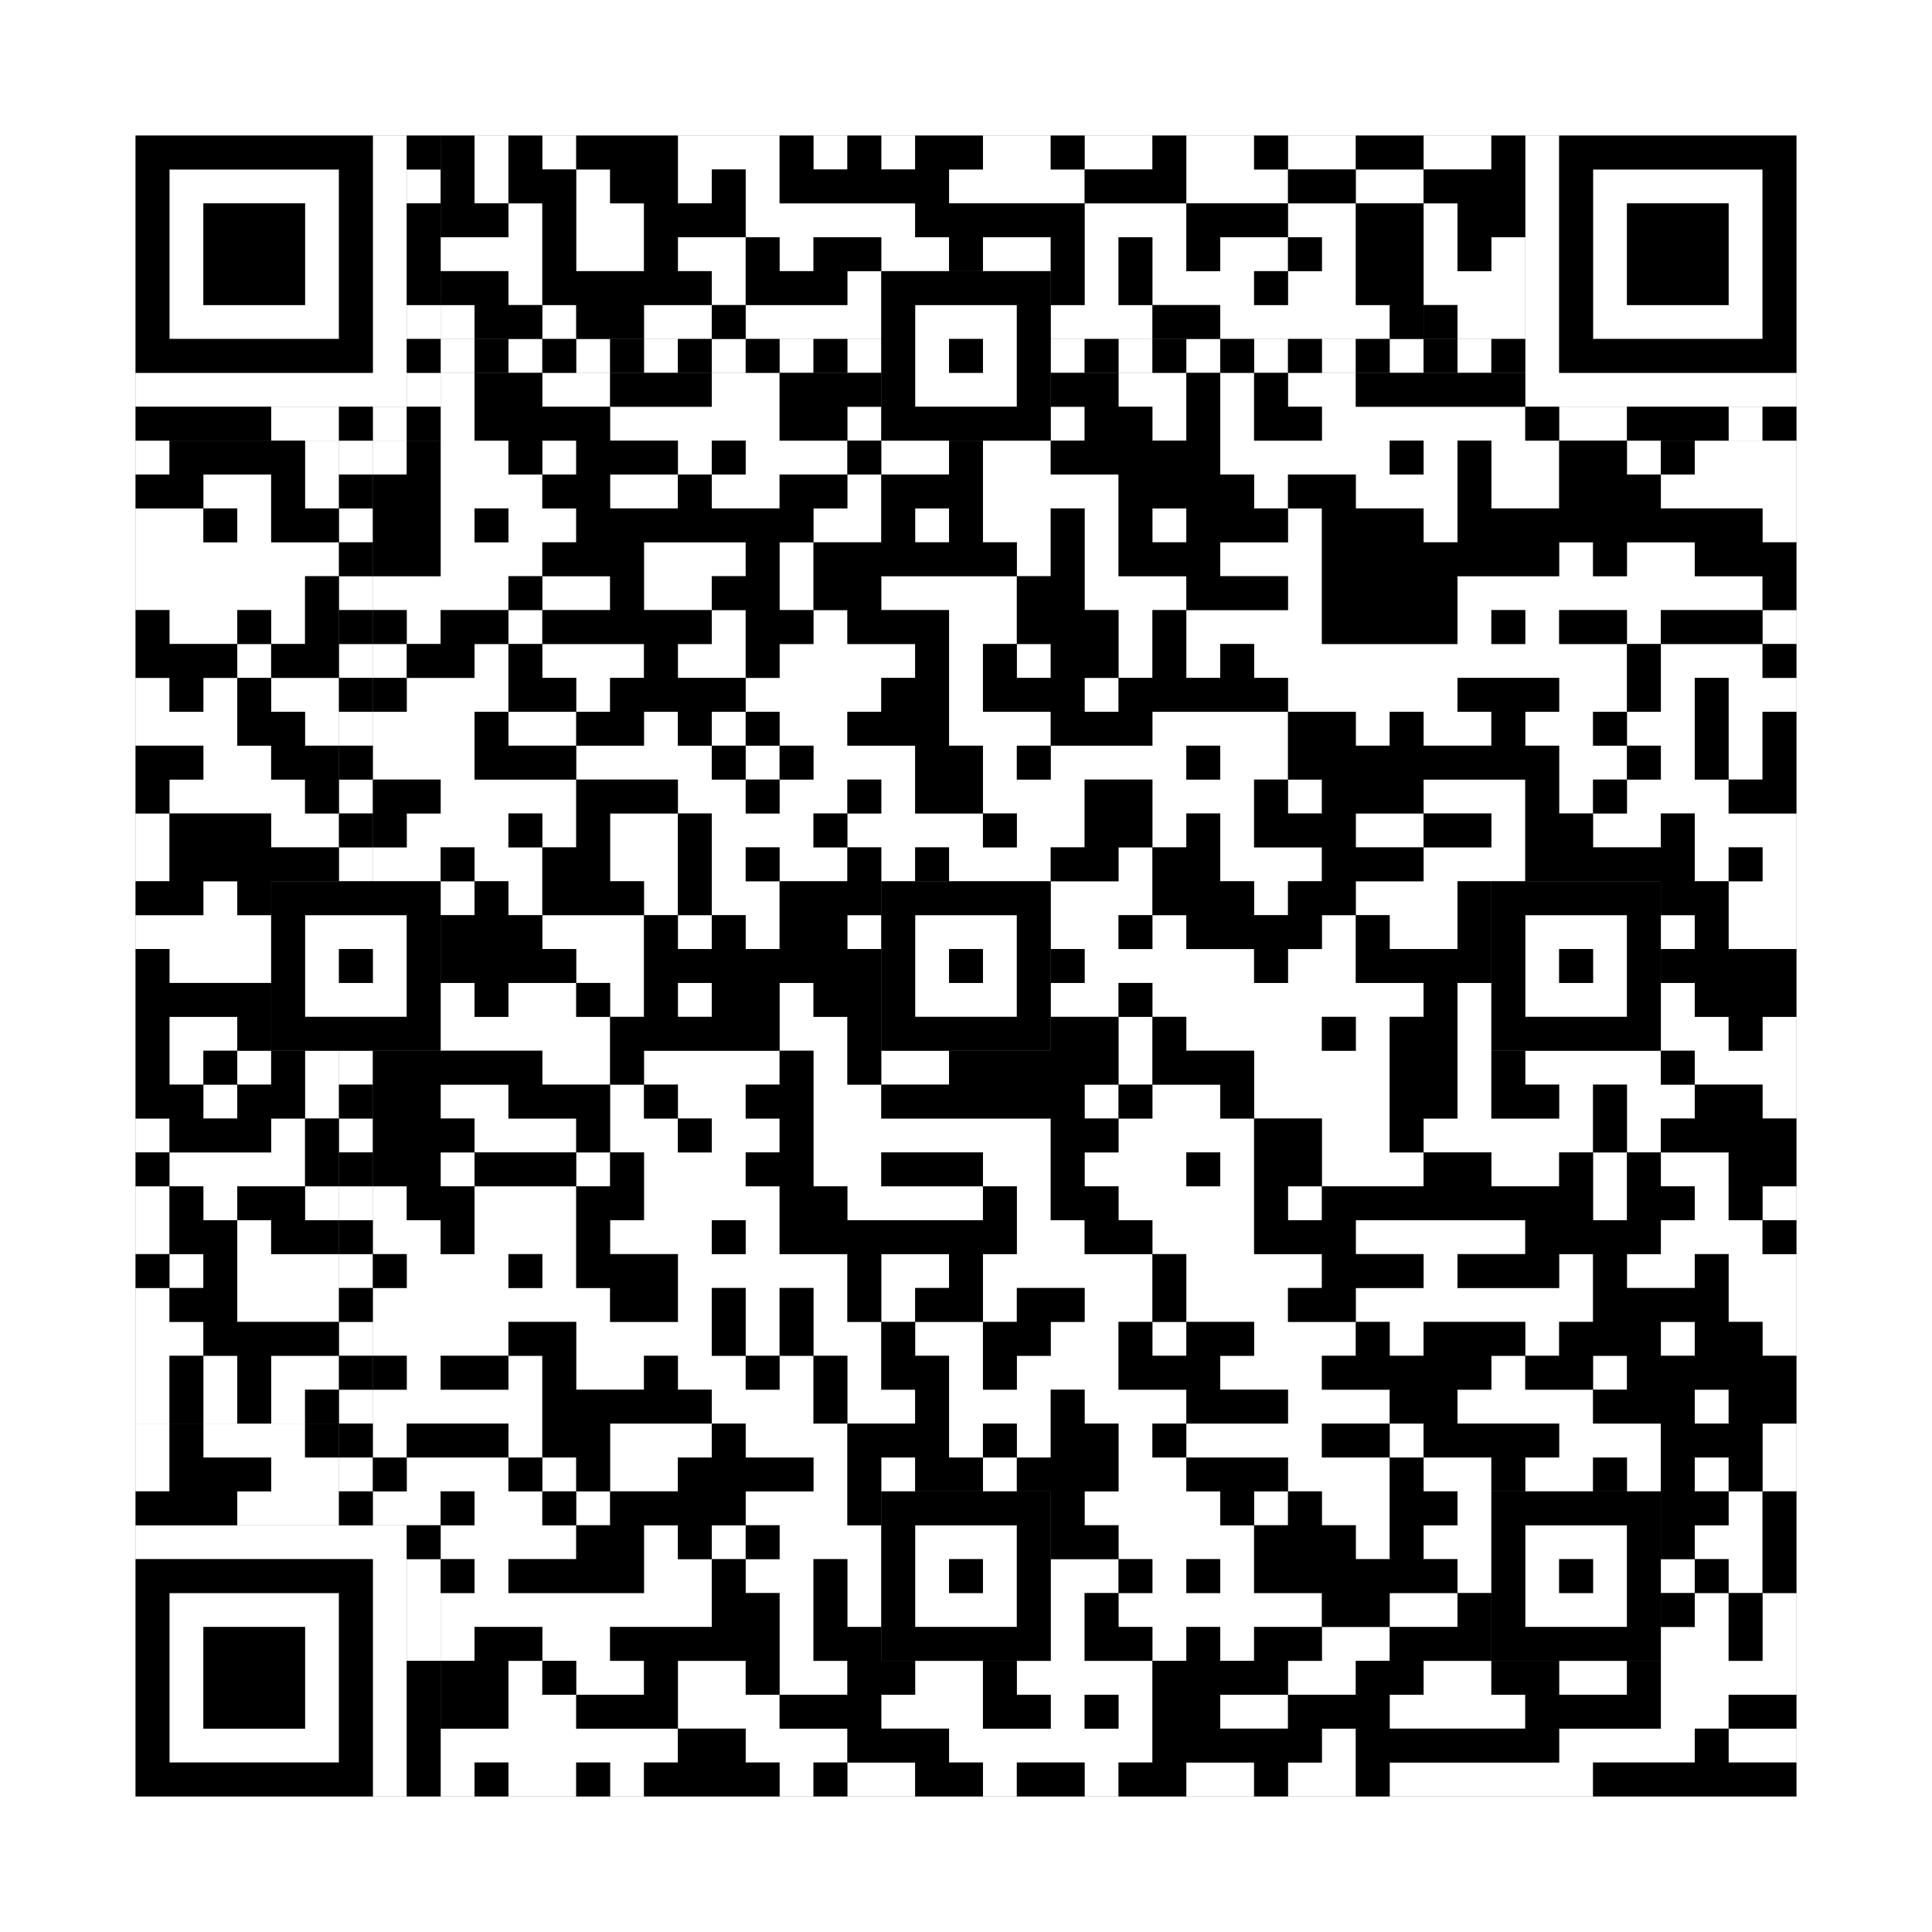 <svg xmlns="http://www.w3.org/2000/svg" version="1.1" width="285px" height="285px">
<rect width="100%" height="100%" fill="#808080" stroke="none"/>
<defs><style>rect{shape-rendering:crispEdges}</style></defs>
<path class="qr-4 " stroke="transparent" fill="#fff" fill-opacity="1" d="M70 20 h5 v5 h-5Z M80 20 h5 v5 h-5Z M100 20 h15 v5 h-15Z M120 20 h5 v5 h-5Z M130 20 h5 v5 h-5Z M145 20 h10 v5 h-10Z M160 20 h10 v5 h-10Z M175 20 h10 v5 h-10Z M190 20 h10 v5 h-10Z M70 25 h5 v5 h-5Z M85 25 h5 v5 h-5Z M100 25 h5 v5 h-5Z M110 25 h5 v5 h-5Z M140 25 h20 v5 h-20Z M175 25 h15 v5 h-15Z M200 25 h10 v5 h-10Z M75 30 h5 v5 h-5Z M85 30 h10 v5 h-10Z M110 30 h25 v5 h-25Z M160 30 h15 v5 h-15Z M190 30 h10 v5 h-10Z M65 35 h15 v5 h-15Z M85 35 h10 v5 h-10Z M100 35 h10 v5 h-10Z M115 35 h5 v5 h-5Z M130 35 h10 v5 h-10Z M145 35 h10 v5 h-10Z M160 35 h5 v5 h-5Z M170 35 h5 v5 h-5Z M180 35 h10 v5 h-10Z M195 35 h5 v5 h-5Z M75 40 h5 v5 h-5Z M105 40 h5 v5 h-5Z M125 40 h5 v5 h-5Z M160 40 h5 v5 h-5Z M170 40 h15 v5 h-15Z M190 40 h10 v5 h-10Z M65 45 h5 v5 h-5Z M80 45 h5 v5 h-5Z M95 45 h10 v5 h-10Z M110 45 h20 v5 h-20Z M155 45 h15 v5 h-15Z M180 45 h25 v5 h-25Z M65 55 h5 v5 h-5Z M80 55 h10 v5 h-10Z M105 55 h10 v5 h-10Z M165 55 h10 v5 h-10Z M180 55 h5 v5 h-5Z M190 55 h10 v5 h-10Z M65 60 h5 v5 h-5Z M90 60 h25 v5 h-25Z M125 60 h5 v5 h-5Z M155 60 h5 v5 h-5Z M170 60 h5 v5 h-5Z M180 60 h5 v5 h-5Z M195 60 h30 v5 h-30Z M20 65 h5 v5 h-5Z M45 65 h5 v5 h-5Z M55 65 h5 v5 h-5Z M65 65 h10 v5 h-10Z M80 65 h5 v5 h-5Z M100 65 h5 v5 h-5Z M110 65 h15 v5 h-15Z M130 65 h10 v5 h-10Z M145 65 h10 v5 h-10Z M180 65 h25 v5 h-25Z M210 65 h5 v5 h-5Z M220 65 h10 v5 h-10Z M240 65 h5 v5 h-5Z M250 65 h15 v5 h-15Z M30 70 h10 v5 h-10Z M45 70 h5 v5 h-5Z M65 70 h15 v5 h-15Z M90 70 h10 v5 h-10Z M105 70 h10 v5 h-10Z M125 70 h5 v5 h-5Z M145 70 h20 v5 h-20Z M185 70 h5 v5 h-5Z M200 70 h15 v5 h-15Z M220 70 h10 v5 h-10Z M245 70 h20 v5 h-20Z M20 75 h10 v5 h-10Z M35 75 h5 v5 h-5Z M65 75 h5 v5 h-5Z M75 75 h10 v5 h-10Z M120 75 h10 v5 h-10Z M135 75 h5 v5 h-5Z M145 75 h10 v5 h-10Z M160 75 h5 v5 h-5Z M170 75 h5 v5 h-5Z M190 75 h5 v5 h-5Z M210 75 h5 v5 h-5Z M260 75 h5 v5 h-5Z M20 80 h30 v5 h-30Z M65 80 h15 v5 h-15Z M95 80 h15 v5 h-15Z M115 80 h5 v5 h-5Z M150 80 h5 v5 h-5Z M160 80 h5 v5 h-5Z M180 80 h15 v5 h-15Z M230 80 h5 v5 h-5Z M240 80 h10 v5 h-10Z M20 85 h25 v5 h-25Z M55 85 h20 v5 h-20Z M80 85 h10 v5 h-10Z M95 85 h10 v5 h-10Z M115 85 h5 v5 h-5Z M130 85 h20 v5 h-20Z M160 85 h15 v5 h-15Z M190 85 h5 v5 h-5Z M215 85 h45 v5 h-45Z M25 90 h10 v5 h-10Z M40 90 h5 v5 h-5Z M60 90 h5 v5 h-5Z M75 90 h5 v5 h-5Z M105 90 h5 v5 h-5Z M120 90 h5 v5 h-5Z M140 90 h10 v5 h-10Z M165 90 h5 v5 h-5Z M175 90 h20 v5 h-20Z M215 90 h5 v5 h-5Z M225 90 h5 v5 h-5Z M240 90 h5 v5 h-5Z M260 90 h5 v5 h-5Z M35 95 h5 v5 h-5Z M55 95 h5 v5 h-5Z M70 95 h5 v5 h-5Z M80 95 h15 v5 h-15Z M100 95 h10 v5 h-10Z M115 95 h20 v5 h-20Z M140 95 h5 v5 h-5Z M150 95 h5 v5 h-5Z M165 95 h5 v5 h-5Z M175 95 h5 v5 h-5Z M185 95 h55 v5 h-55Z M245 95 h15 v5 h-15Z M20 100 h5 v5 h-5Z M30 100 h5 v5 h-5Z M40 100 h10 v5 h-10Z M60 100 h15 v5 h-15Z M85 100 h5 v5 h-5Z M110 100 h20 v5 h-20Z M140 100 h5 v5 h-5Z M160 100 h5 v5 h-5Z M190 100 h25 v5 h-25Z M230 100 h10 v5 h-10Z M245 100 h5 v5 h-5Z M255 100 h10 v5 h-10Z M20 105 h15 v5 h-15Z M45 105 h5 v5 h-5Z M55 105 h15 v5 h-15Z M75 105 h10 v5 h-10Z M95 105 h5 v5 h-5Z M105 105 h5 v5 h-5Z M115 105 h10 v5 h-10Z M140 105 h15 v5 h-15Z M170 105 h20 v5 h-20Z M200 105 h5 v5 h-5Z M210 105 h10 v5 h-10Z M225 105 h10 v5 h-10Z M240 105 h10 v5 h-10Z M255 105 h5 v5 h-5Z M30 110 h10 v5 h-10Z M55 110 h15 v5 h-15Z M85 110 h20 v5 h-20Z M110 110 h5 v5 h-5Z M120 110 h15 v5 h-15Z M145 110 h5 v5 h-5Z M155 110 h20 v5 h-20Z M180 110 h10 v5 h-10Z M230 110 h10 v5 h-10Z M245 110 h5 v5 h-5Z M255 110 h5 v5 h-5Z M25 115 h20 v5 h-20Z M65 115 h20 v5 h-20Z M100 115 h10 v5 h-10Z M115 115 h10 v5 h-10Z M130 115 h5 v5 h-5Z M145 115 h15 v5 h-15Z M170 115 h15 v5 h-15Z M190 115 h5 v5 h-5Z M210 115 h15 v5 h-15Z M230 115 h5 v5 h-5Z M240 115 h15 v5 h-15Z M20 120 h5 v5 h-5Z M40 120 h10 v5 h-10Z M60 120 h15 v5 h-15Z M80 120 h5 v5 h-5Z M90 120 h10 v5 h-10Z M105 120 h15 v5 h-15Z M125 120 h20 v5 h-20Z M150 120 h10 v5 h-10Z M170 120 h5 v5 h-5Z M180 120 h5 v5 h-5Z M200 120 h10 v5 h-10Z M220 120 h5 v5 h-5Z M235 120 h10 v5 h-10Z M250 120 h15 v5 h-15Z M20 125 h5 v5 h-5Z M55 125 h10 v5 h-10Z M70 125 h10 v5 h-10Z M90 125 h10 v5 h-10Z M105 125 h5 v5 h-5Z M115 125 h10 v5 h-10Z M130 125 h5 v5 h-5Z M140 125 h15 v5 h-15Z M165 125 h5 v5 h-5Z M180 125 h15 v5 h-15Z M210 125 h15 v5 h-15Z M250 125 h5 v5 h-5Z M260 125 h5 v5 h-5Z M30 130 h5 v5 h-5Z M65 130 h5 v5 h-5Z M75 130 h5 v5 h-5Z M95 130 h5 v5 h-5Z M105 130 h10 v5 h-10Z M155 130 h15 v5 h-15Z M185 130 h5 v5 h-5Z M200 130 h15 v5 h-15Z M255 130 h10 v5 h-10Z M20 135 h20 v5 h-20Z M80 135 h15 v5 h-15Z M100 135 h5 v5 h-5Z M110 135 h5 v5 h-5Z M125 135 h5 v5 h-5Z M155 135 h10 v5 h-10Z M170 135 h5 v5 h-5Z M195 135 h5 v5 h-5Z M205 135 h10 v5 h-10Z M245 135 h5 v5 h-5Z M255 135 h10 v5 h-10Z M25 140 h15 v5 h-15Z M85 140 h10 v5 h-10Z M160 140 h25 v5 h-25Z M190 140 h10 v5 h-10Z M65 145 h5 v5 h-5Z M75 145 h10 v5 h-10Z M90 145 h5 v5 h-5Z M100 145 h5 v5 h-5Z M115 145 h5 v5 h-5Z M155 145 h10 v5 h-10Z M170 145 h40 v5 h-40Z M215 145 h5 v5 h-5Z M245 145 h5 v5 h-5Z M25 150 h10 v5 h-10Z M65 150 h25 v5 h-25Z M115 150 h10 v5 h-10Z M165 150 h5 v5 h-5Z M175 150 h20 v5 h-20Z M200 150 h5 v5 h-5Z M215 150 h5 v5 h-5Z M245 150 h10 v5 h-10Z M260 150 h5 v5 h-5Z M25 155 h5 v5 h-5Z M35 155 h5 v5 h-5Z M45 155 h5 v5 h-5Z M80 155 h10 v5 h-10Z M95 155 h20 v5 h-20Z M120 155 h5 v5 h-5Z M130 155 h10 v5 h-10Z M165 155 h5 v5 h-5Z M185 155 h20 v5 h-20Z M215 155 h5 v5 h-5Z M225 155 h20 v5 h-20Z M250 155 h15 v5 h-15Z M30 160 h5 v5 h-5Z M45 160 h5 v5 h-5Z M65 160 h10 v5 h-10Z M90 160 h5 v5 h-5Z M100 160 h10 v5 h-10Z M120 160 h10 v5 h-10Z M160 160 h5 v5 h-5Z M170 160 h10 v5 h-10Z M185 160 h20 v5 h-20Z M215 160 h5 v5 h-5Z M230 160 h5 v5 h-5Z M240 160 h10 v5 h-10Z M260 160 h5 v5 h-5Z M20 165 h5 v5 h-5Z M40 165 h5 v5 h-5Z M70 165 h15 v5 h-15Z M90 165 h10 v5 h-10Z M105 165 h10 v5 h-10Z M120 165 h35 v5 h-35Z M165 165 h20 v5 h-20Z M195 165 h10 v5 h-10Z M210 165 h25 v5 h-25Z M240 165 h5 v5 h-5Z M25 170 h20 v5 h-20Z M65 170 h5 v5 h-5Z M85 170 h5 v5 h-5Z M95 170 h15 v5 h-15Z M120 170 h10 v5 h-10Z M145 170 h10 v5 h-10Z M160 170 h15 v5 h-15Z M180 170 h5 v5 h-5Z M195 170 h15 v5 h-15Z M220 170 h10 v5 h-10Z M235 170 h5 v5 h-5Z M245 170 h10 v5 h-10Z M20 175 h5 v5 h-5Z M30 175 h5 v5 h-5Z M45 175 h5 v5 h-5Z M55 175 h5 v5 h-5Z M70 175 h15 v5 h-15Z M95 175 h20 v5 h-20Z M125 175 h20 v5 h-20Z M150 175 h5 v5 h-5Z M165 175 h20 v5 h-20Z M190 175 h5 v5 h-5Z M235 175 h5 v5 h-5Z M250 175 h5 v5 h-5Z M260 175 h5 v5 h-5Z M20 180 h5 v5 h-5Z M35 180 h5 v5 h-5Z M55 180 h10 v5 h-10Z M70 180 h15 v5 h-15Z M90 180 h15 v5 h-15Z M110 180 h5 v5 h-5Z M150 180 h10 v5 h-10Z M170 180 h15 v5 h-15Z M200 180 h25 v5 h-25Z M245 180 h15 v5 h-15Z M25 185 h5 v5 h-5Z M35 185 h15 v5 h-15Z M60 185 h15 v5 h-15Z M80 185 h5 v5 h-5Z M100 185 h25 v5 h-25Z M130 185 h10 v5 h-10Z M145 185 h25 v5 h-25Z M175 185 h20 v5 h-20Z M210 185 h5 v5 h-5Z M230 185 h5 v5 h-5Z M240 185 h10 v5 h-10Z M255 185 h10 v5 h-10Z M20 190 h5 v5 h-5Z M35 190 h15 v5 h-15Z M55 190 h35 v5 h-35Z M100 190 h5 v5 h-5Z M110 190 h5 v5 h-5Z M120 190 h5 v5 h-5Z M130 190 h5 v5 h-5Z M145 190 h5 v5 h-5Z M160 190 h10 v5 h-10Z M175 190 h15 v5 h-15Z M200 190 h35 v5 h-35Z M255 190 h10 v5 h-10Z M20 195 h10 v5 h-10Z M55 195 h20 v5 h-20Z M85 195 h20 v5 h-20Z M110 195 h5 v5 h-5Z M120 195 h10 v5 h-10Z M135 195 h10 v5 h-10Z M155 195 h10 v5 h-10Z M170 195 h5 v5 h-5Z M185 195 h15 v5 h-15Z M205 195 h5 v5 h-5Z M225 195 h5 v5 h-5Z M245 195 h5 v5 h-5Z M260 195 h5 v5 h-5Z M20 200 h5 v5 h-5Z M30 200 h5 v5 h-5Z M40 200 h10 v5 h-10Z M60 200 h5 v5 h-5Z M75 200 h5 v5 h-5Z M85 200 h10 v5 h-10Z M100 200 h10 v5 h-10Z M115 200 h5 v5 h-5Z M125 200 h5 v5 h-5Z M140 200 h5 v5 h-5Z M150 200 h15 v5 h-15Z M180 200 h15 v5 h-15Z M220 200 h5 v5 h-5Z M235 200 h5 v5 h-5Z M20 205 h5 v5 h-5Z M30 205 h5 v5 h-5Z M40 205 h5 v5 h-5Z M55 205 h25 v5 h-25Z M105 205 h15 v5 h-15Z M125 205 h10 v5 h-10Z M140 205 h15 v5 h-15Z M160 205 h15 v5 h-15Z M190 205 h15 v5 h-15Z M215 205 h20 v5 h-20Z M250 205 h5 v5 h-5Z M55 210 h5 v5 h-5Z M75 210 h5 v5 h-5Z M90 210 h15 v5 h-15Z M110 210 h15 v5 h-15Z M140 210 h5 v5 h-5Z M150 210 h5 v5 h-5Z M165 210 h5 v5 h-5Z M175 210 h20 v5 h-20Z M205 210 h5 v5 h-5Z M230 210 h15 v5 h-15Z M260 210 h5 v5 h-5Z M60 215 h15 v5 h-15Z M80 215 h5 v5 h-5Z M90 215 h10 v5 h-10Z M120 215 h5 v5 h-5Z M130 215 h5 v5 h-5Z M145 215 h5 v5 h-5Z M165 215 h10 v5 h-10Z M190 215 h15 v5 h-15Z M210 215 h10 v5 h-10Z M225 215 h10 v5 h-10Z M240 215 h5 v5 h-5Z M250 215 h5 v5 h-5Z M260 215 h5 v5 h-5Z M55 220 h10 v5 h-10Z M70 220 h10 v5 h-10Z M85 220 h5 v5 h-5Z M110 220 h15 v5 h-15Z M160 220 h20 v5 h-20Z M185 220 h5 v5 h-5Z M195 220 h10 v5 h-10Z M215 220 h5 v5 h-5Z M255 220 h5 v5 h-5Z M65 225 h20 v5 h-20Z M95 225 h5 v5 h-5Z M105 225 h5 v5 h-5Z M115 225 h15 v5 h-15Z M165 225 h20 v5 h-20Z M200 225 h5 v5 h-5Z M210 225 h10 v5 h-10Z M250 225 h10 v5 h-10Z M70 230 h5 v5 h-5Z M95 230 h10 v5 h-10Z M110 230 h10 v5 h-10Z M125 230 h5 v5 h-5Z M155 230 h10 v5 h-10Z M170 230 h5 v5 h-5Z M180 230 h5 v5 h-5Z M215 230 h5 v5 h-5Z M245 230 h5 v5 h-5Z M255 230 h5 v5 h-5Z M65 235 h40 v5 h-40Z M115 235 h5 v5 h-5Z M125 235 h5 v5 h-5Z M155 235 h5 v5 h-5Z M165 235 h30 v5 h-30Z M205 235 h10 v5 h-10Z M250 235 h5 v5 h-5Z M260 235 h5 v5 h-5Z M65 240 h5 v5 h-5Z M80 240 h10 v5 h-10Z M115 240 h5 v5 h-5Z M155 240 h5 v5 h-5Z M170 240 h5 v5 h-5Z M180 240 h5 v5 h-5Z M195 240 h10 v5 h-10Z M245 240 h10 v5 h-10Z M260 240 h5 v5 h-5Z M75 245 h5 v5 h-5Z M85 245 h10 v5 h-10Z M100 245 h10 v5 h-10Z M115 245 h10 v5 h-10Z M135 245 h10 v5 h-10Z M150 245 h20 v5 h-20Z M190 245 h10 v5 h-10Z M210 245 h10 v5 h-10Z M230 245 h10 v5 h-10Z M245 245 h20 v5 h-20Z M75 250 h10 v5 h-10Z M100 250 h15 v5 h-15Z M130 250 h15 v5 h-15Z M155 250 h5 v5 h-5Z M165 250 h5 v5 h-5Z M180 250 h10 v5 h-10Z M205 250 h20 v5 h-20Z M245 250 h10 v5 h-10Z M65 255 h35 v5 h-35Z M110 255 h15 v5 h-15Z M140 255 h30 v5 h-30Z M195 255 h5 v5 h-5Z M230 255 h20 v5 h-20Z M255 255 h10 v5 h-10Z M65 260 h5 v5 h-5Z M75 260 h10 v5 h-10Z M90 260 h5 v5 h-5Z M115 260 h5 v5 h-5Z M125 260 h10 v5 h-10Z M145 260 h5 v5 h-5Z M160 260 h5 v5 h-5Z M175 260 h10 v5 h-10Z M190 260 h10 v5 h-10Z M205 260 h30 v5 h-30Z " /><path class="qr-6 " stroke="transparent" fill="#fff" fill-opacity="1" d="M25 25 h25 v5 h-25Z M235 25 h25 v5 h-25Z M25 30 h5 v5 h-5Z M45 30 h5 v5 h-5Z M235 30 h5 v5 h-5Z M255 30 h5 v5 h-5Z M25 35 h5 v5 h-5Z M45 35 h5 v5 h-5Z M235 35 h5 v5 h-5Z M255 35 h5 v5 h-5Z M25 40 h5 v5 h-5Z M45 40 h5 v5 h-5Z M235 40 h5 v5 h-5Z M255 40 h5 v5 h-5Z M25 45 h25 v5 h-25Z M235 45 h25 v5 h-25Z M25 235 h25 v5 h-25Z M25 240 h5 v5 h-5Z M45 240 h5 v5 h-5Z M25 245 h5 v5 h-5Z M45 245 h5 v5 h-5Z M25 250 h5 v5 h-5Z M45 250 h5 v5 h-5Z M25 255 h25 v5 h-25Z " /><path class="qr-8 " stroke="transparent" fill="#fff" fill-opacity="1" d="M55 20 h5 v5 h-5Z M225 20 h5 v5 h-5Z M55 25 h5 v5 h-5Z M225 25 h5 v5 h-5Z M55 30 h5 v5 h-5Z M225 30 h5 v5 h-5Z M55 35 h5 v5 h-5Z M225 35 h5 v5 h-5Z M55 40 h5 v5 h-5Z M225 40 h5 v5 h-5Z M55 45 h5 v5 h-5Z M225 45 h5 v5 h-5Z M55 50 h5 v5 h-5Z M225 50 h5 v5 h-5Z M20 55 h40 v5 h-40Z M225 55 h40 v5 h-40Z M20 225 h40 v5 h-40Z M55 230 h5 v5 h-5Z M55 235 h5 v5 h-5Z M55 240 h5 v5 h-5Z M55 245 h5 v5 h-5Z M55 250 h5 v5 h-5Z M55 255 h5 v5 h-5Z M55 260 h5 v5 h-5Z " /><path class="qr-10 " stroke="transparent" fill="#fff" fill-opacity="1" d="M135 45 h15 v5 h-15Z M135 50 h5 v5 h-5Z M145 50 h5 v5 h-5Z M135 55 h15 v5 h-15Z M45 135 h15 v5 h-15Z M135 135 h15 v5 h-15Z M225 135 h15 v5 h-15Z M45 140 h5 v5 h-5Z M55 140 h5 v5 h-5Z M135 140 h5 v5 h-5Z M145 140 h5 v5 h-5Z M225 140 h5 v5 h-5Z M235 140 h5 v5 h-5Z M45 145 h15 v5 h-15Z M135 145 h15 v5 h-15Z M225 145 h15 v5 h-15Z M135 225 h15 v5 h-15Z M225 225 h15 v5 h-15Z M135 230 h5 v5 h-5Z M145 230 h5 v5 h-5Z M225 230 h5 v5 h-5Z M235 230 h5 v5 h-5Z M135 235 h15 v5 h-15Z M225 235 h15 v5 h-15Z " /><path class="qr-12 " stroke="transparent" fill="#fff" fill-opacity="1" d="M65 50 h5 v5 h-5Z M75 50 h5 v5 h-5Z M85 50 h5 v5 h-5Z M95 50 h5 v5 h-5Z M105 50 h5 v5 h-5Z M115 50 h5 v5 h-5Z M125 50 h5 v5 h-5Z M155 50 h5 v5 h-5Z M165 50 h5 v5 h-5Z M175 50 h5 v5 h-5Z M185 50 h5 v5 h-5Z M195 50 h5 v5 h-5Z M205 50 h5 v5 h-5Z M215 50 h5 v5 h-5Z M50 65 h5 v5 h-5Z M50 75 h5 v5 h-5Z M50 85 h5 v5 h-5Z M50 95 h5 v5 h-5Z M50 105 h5 v5 h-5Z M50 115 h5 v5 h-5Z M50 125 h5 v5 h-5Z M50 155 h5 v5 h-5Z M50 165 h5 v5 h-5Z M50 175 h5 v5 h-5Z M50 185 h5 v5 h-5Z M50 195 h5 v5 h-5Z M50 205 h5 v5 h-5Z M50 215 h5 v5 h-5Z " /><path class="qr-14 " stroke="transparent" fill="#fff" fill-opacity="1" d="M60 25 h5 v5 h-5Z M60 45 h5 v5 h-5Z M60 55 h5 v5 h-5Z M40 60 h10 v5 h-10Z M55 60 h5 v5 h-5Z M230 60 h10 v5 h-10Z M255 60 h5 v5 h-5Z M60 230 h5 v5 h-5Z M60 235 h5 v5 h-5Z M60 240 h5 v5 h-5Z " /><path class="qr-16 " stroke="transparent" fill="#fff" fill-opacity="1" d="M210 20 h10 v5 h-10Z M210 30 h5 v5 h-5Z M210 35 h5 v5 h-5Z M220 35 h5 v5 h-5Z M210 40 h15 v5 h-15Z M215 45 h10 v5 h-10Z M20 210 h5 v5 h-5Z M30 210 h15 v5 h-15Z M20 215 h5 v5 h-5Z M40 215 h10 v5 h-10Z M35 220 h15 v5 h-15Z " /><path class="qr-18 " stroke="transparent" fill="#fff" fill-opacity="1" d="M0 0 h285 v5 h-285Z M0 5 h285 v5 h-285Z M0 10 h285 v5 h-285Z M0 15 h285 v5 h-285Z M0 20 h20 v5 h-20Z M265 20 h20 v5 h-20Z M0 25 h20 v5 h-20Z M265 25 h20 v5 h-20Z M0 30 h20 v5 h-20Z M265 30 h20 v5 h-20Z M0 35 h20 v5 h-20Z M265 35 h20 v5 h-20Z M0 40 h20 v5 h-20Z M265 40 h20 v5 h-20Z M0 45 h20 v5 h-20Z M265 45 h20 v5 h-20Z M0 50 h20 v5 h-20Z M265 50 h20 v5 h-20Z M0 55 h20 v5 h-20Z M265 55 h20 v5 h-20Z M0 60 h20 v5 h-20Z M265 60 h20 v5 h-20Z M0 65 h20 v5 h-20Z M265 65 h20 v5 h-20Z M0 70 h20 v5 h-20Z M265 70 h20 v5 h-20Z M0 75 h20 v5 h-20Z M265 75 h20 v5 h-20Z M0 80 h20 v5 h-20Z M265 80 h20 v5 h-20Z M0 85 h20 v5 h-20Z M265 85 h20 v5 h-20Z M0 90 h20 v5 h-20Z M265 90 h20 v5 h-20Z M0 95 h20 v5 h-20Z M265 95 h20 v5 h-20Z M0 100 h20 v5 h-20Z M265 100 h20 v5 h-20Z M0 105 h20 v5 h-20Z M265 105 h20 v5 h-20Z M0 110 h20 v5 h-20Z M265 110 h20 v5 h-20Z M0 115 h20 v5 h-20Z M265 115 h20 v5 h-20Z M0 120 h20 v5 h-20Z M265 120 h20 v5 h-20Z M0 125 h20 v5 h-20Z M265 125 h20 v5 h-20Z M0 130 h20 v5 h-20Z M265 130 h20 v5 h-20Z M0 135 h20 v5 h-20Z M265 135 h20 v5 h-20Z M0 140 h20 v5 h-20Z M265 140 h20 v5 h-20Z M0 145 h20 v5 h-20Z M265 145 h20 v5 h-20Z M0 150 h20 v5 h-20Z M265 150 h20 v5 h-20Z M0 155 h20 v5 h-20Z M265 155 h20 v5 h-20Z M0 160 h20 v5 h-20Z M265 160 h20 v5 h-20Z M0 165 h20 v5 h-20Z M265 165 h20 v5 h-20Z M0 170 h20 v5 h-20Z M265 170 h20 v5 h-20Z M0 175 h20 v5 h-20Z M265 175 h20 v5 h-20Z M0 180 h20 v5 h-20Z M265 180 h20 v5 h-20Z M0 185 h20 v5 h-20Z M265 185 h20 v5 h-20Z M0 190 h20 v5 h-20Z M265 190 h20 v5 h-20Z M0 195 h20 v5 h-20Z M265 195 h20 v5 h-20Z M0 200 h20 v5 h-20Z M265 200 h20 v5 h-20Z M0 205 h20 v5 h-20Z M265 205 h20 v5 h-20Z M0 210 h20 v5 h-20Z M265 210 h20 v5 h-20Z M0 215 h20 v5 h-20Z M265 215 h20 v5 h-20Z M0 220 h20 v5 h-20Z M265 220 h20 v5 h-20Z M0 225 h20 v5 h-20Z M265 225 h20 v5 h-20Z M0 230 h20 v5 h-20Z M265 230 h20 v5 h-20Z M0 235 h20 v5 h-20Z M265 235 h20 v5 h-20Z M0 240 h20 v5 h-20Z M265 240 h20 v5 h-20Z M0 245 h20 v5 h-20Z M265 245 h20 v5 h-20Z M0 250 h20 v5 h-20Z M265 250 h20 v5 h-20Z M0 255 h20 v5 h-20Z M265 255 h20 v5 h-20Z M0 260 h20 v5 h-20Z M265 260 h20 v5 h-20Z M0 265 h285 v5 h-285Z M0 270 h285 v5 h-285Z M0 275 h285 v5 h-285Z M0 280 h285 v5 h-285Z " /><path class="qr-512 " stroke="transparent" fill="#000" fill-opacity="1" d="M60 225 h5 v5 h-5Z " /><path class="qr-1024 " stroke="transparent" fill="#000" fill-opacity="1" d="M65 20 h5 v5 h-5Z M75 20 h5 v5 h-5Z M85 20 h15 v5 h-15Z M115 20 h5 v5 h-5Z M125 20 h5 v5 h-5Z M135 20 h10 v5 h-10Z M155 20 h5 v5 h-5Z M170 20 h5 v5 h-5Z M185 20 h5 v5 h-5Z M200 20 h10 v5 h-10Z M65 25 h5 v5 h-5Z M75 25 h10 v5 h-10Z M90 25 h10 v5 h-10Z M105 25 h5 v5 h-5Z M115 25 h25 v5 h-25Z M160 25 h15 v5 h-15Z M190 25 h10 v5 h-10Z M65 30 h10 v5 h-10Z M80 30 h5 v5 h-5Z M95 30 h15 v5 h-15Z M135 30 h25 v5 h-25Z M175 30 h15 v5 h-15Z M200 30 h10 v5 h-10Z M80 35 h5 v5 h-5Z M95 35 h5 v5 h-5Z M110 35 h5 v5 h-5Z M120 35 h10 v5 h-10Z M140 35 h5 v5 h-5Z M155 35 h5 v5 h-5Z M165 35 h5 v5 h-5Z M175 35 h5 v5 h-5Z M190 35 h5 v5 h-5Z M200 35 h10 v5 h-10Z M65 40 h10 v5 h-10Z M80 40 h25 v5 h-25Z M110 40 h15 v5 h-15Z M155 40 h5 v5 h-5Z M165 40 h5 v5 h-5Z M185 40 h5 v5 h-5Z M200 40 h10 v5 h-10Z M70 45 h10 v5 h-10Z M85 45 h10 v5 h-10Z M105 45 h5 v5 h-5Z M170 45 h10 v5 h-10Z M205 45 h5 v5 h-5Z M70 55 h10 v5 h-10Z M90 55 h15 v5 h-15Z M115 55 h15 v5 h-15Z M155 55 h10 v5 h-10Z M175 55 h5 v5 h-5Z M185 55 h5 v5 h-5Z M200 55 h25 v5 h-25Z M70 60 h20 v5 h-20Z M115 60 h10 v5 h-10Z M160 60 h10 v5 h-10Z M175 60 h5 v5 h-5Z M185 60 h10 v5 h-10Z M25 65 h20 v5 h-20Z M60 65 h5 v5 h-5Z M75 65 h5 v5 h-5Z M85 65 h15 v5 h-15Z M105 65 h5 v5 h-5Z M125 65 h5 v5 h-5Z M140 65 h5 v5 h-5Z M155 65 h25 v5 h-25Z M205 65 h5 v5 h-5Z M215 65 h5 v5 h-5Z M230 65 h10 v5 h-10Z M245 65 h5 v5 h-5Z M20 70 h10 v5 h-10Z M40 70 h5 v5 h-5Z M55 70 h10 v5 h-10Z M80 70 h10 v5 h-10Z M100 70 h5 v5 h-5Z M115 70 h10 v5 h-10Z M130 70 h15 v5 h-15Z M165 70 h20 v5 h-20Z M190 70 h10 v5 h-10Z M215 70 h5 v5 h-5Z M230 70 h15 v5 h-15Z M30 75 h5 v5 h-5Z M40 75 h10 v5 h-10Z M55 75 h10 v5 h-10Z M70 75 h5 v5 h-5Z M85 75 h35 v5 h-35Z M130 75 h5 v5 h-5Z M140 75 h5 v5 h-5Z M155 75 h5 v5 h-5Z M165 75 h5 v5 h-5Z M175 75 h15 v5 h-15Z M195 75 h15 v5 h-15Z M215 75 h45 v5 h-45Z M55 80 h10 v5 h-10Z M80 80 h15 v5 h-15Z M110 80 h5 v5 h-5Z M120 80 h30 v5 h-30Z M155 80 h5 v5 h-5Z M165 80 h15 v5 h-15Z M195 80 h35 v5 h-35Z M235 80 h5 v5 h-5Z M250 80 h15 v5 h-15Z M45 85 h5 v5 h-5Z M75 85 h5 v5 h-5Z M90 85 h5 v5 h-5Z M105 85 h10 v5 h-10Z M120 85 h10 v5 h-10Z M150 85 h10 v5 h-10Z M175 85 h15 v5 h-15Z M195 85 h20 v5 h-20Z M260 85 h5 v5 h-5Z M20 90 h5 v5 h-5Z M35 90 h5 v5 h-5Z M45 90 h5 v5 h-5Z M55 90 h5 v5 h-5Z M65 90 h10 v5 h-10Z M80 90 h25 v5 h-25Z M110 90 h10 v5 h-10Z M125 90 h15 v5 h-15Z M150 90 h15 v5 h-15Z M170 90 h5 v5 h-5Z M195 90 h20 v5 h-20Z M220 90 h5 v5 h-5Z M230 90 h10 v5 h-10Z M245 90 h15 v5 h-15Z M20 95 h15 v5 h-15Z M40 95 h10 v5 h-10Z M60 95 h10 v5 h-10Z M75 95 h5 v5 h-5Z M95 95 h5 v5 h-5Z M110 95 h5 v5 h-5Z M135 95 h5 v5 h-5Z M145 95 h5 v5 h-5Z M155 95 h10 v5 h-10Z M170 95 h5 v5 h-5Z M180 95 h5 v5 h-5Z M240 95 h5 v5 h-5Z M260 95 h5 v5 h-5Z M25 100 h5 v5 h-5Z M35 100 h5 v5 h-5Z M55 100 h5 v5 h-5Z M75 100 h10 v5 h-10Z M90 100 h20 v5 h-20Z M130 100 h10 v5 h-10Z M145 100 h15 v5 h-15Z M165 100 h25 v5 h-25Z M215 100 h15 v5 h-15Z M240 100 h5 v5 h-5Z M250 100 h5 v5 h-5Z M35 105 h10 v5 h-10Z M70 105 h5 v5 h-5Z M85 105 h10 v5 h-10Z M100 105 h5 v5 h-5Z M110 105 h5 v5 h-5Z M125 105 h15 v5 h-15Z M155 105 h15 v5 h-15Z M190 105 h10 v5 h-10Z M205 105 h5 v5 h-5Z M220 105 h5 v5 h-5Z M235 105 h5 v5 h-5Z M250 105 h5 v5 h-5Z M260 105 h5 v5 h-5Z M20 110 h10 v5 h-10Z M40 110 h10 v5 h-10Z M70 110 h15 v5 h-15Z M105 110 h5 v5 h-5Z M115 110 h5 v5 h-5Z M135 110 h10 v5 h-10Z M150 110 h5 v5 h-5Z M175 110 h5 v5 h-5Z M190 110 h40 v5 h-40Z M240 110 h5 v5 h-5Z M250 110 h5 v5 h-5Z M260 110 h5 v5 h-5Z M20 115 h5 v5 h-5Z M45 115 h5 v5 h-5Z M55 115 h10 v5 h-10Z M85 115 h15 v5 h-15Z M110 115 h5 v5 h-5Z M125 115 h5 v5 h-5Z M135 115 h10 v5 h-10Z M160 115 h10 v5 h-10Z M185 115 h5 v5 h-5Z M195 115 h15 v5 h-15Z M225 115 h5 v5 h-5Z M235 115 h5 v5 h-5Z M255 115 h10 v5 h-10Z M25 120 h15 v5 h-15Z M55 120 h5 v5 h-5Z M75 120 h5 v5 h-5Z M85 120 h5 v5 h-5Z M100 120 h5 v5 h-5Z M120 120 h5 v5 h-5Z M145 120 h5 v5 h-5Z M160 120 h10 v5 h-10Z M175 120 h5 v5 h-5Z M185 120 h15 v5 h-15Z M210 120 h10 v5 h-10Z M225 120 h10 v5 h-10Z M245 120 h5 v5 h-5Z M25 125 h25 v5 h-25Z M65 125 h5 v5 h-5Z M80 125 h10 v5 h-10Z M100 125 h5 v5 h-5Z M110 125 h5 v5 h-5Z M125 125 h5 v5 h-5Z M135 125 h5 v5 h-5Z M155 125 h10 v5 h-10Z M170 125 h10 v5 h-10Z M195 125 h15 v5 h-15Z M225 125 h25 v5 h-25Z M255 125 h5 v5 h-5Z M20 130 h10 v5 h-10Z M35 130 h5 v5 h-5Z M70 130 h5 v5 h-5Z M80 130 h15 v5 h-15Z M100 130 h5 v5 h-5Z M115 130 h15 v5 h-15Z M170 130 h15 v5 h-15Z M190 130 h10 v5 h-10Z M215 130 h5 v5 h-5Z M245 130 h10 v5 h-10Z M65 135 h15 v5 h-15Z M95 135 h5 v5 h-5Z M105 135 h5 v5 h-5Z M115 135 h10 v5 h-10Z M165 135 h5 v5 h-5Z M175 135 h20 v5 h-20Z M200 135 h5 v5 h-5Z M215 135 h5 v5 h-5Z M250 135 h5 v5 h-5Z M20 140 h5 v5 h-5Z M65 140 h20 v5 h-20Z M95 140 h35 v5 h-35Z M155 140 h5 v5 h-5Z M185 140 h5 v5 h-5Z M200 140 h20 v5 h-20Z M245 140 h20 v5 h-20Z M20 145 h20 v5 h-20Z M70 145 h5 v5 h-5Z M85 145 h5 v5 h-5Z M95 145 h5 v5 h-5Z M105 145 h10 v5 h-10Z M120 145 h10 v5 h-10Z M165 145 h5 v5 h-5Z M210 145 h5 v5 h-5Z M250 145 h15 v5 h-15Z M20 150 h5 v5 h-5Z M35 150 h5 v5 h-5Z M90 150 h25 v5 h-25Z M125 150 h5 v5 h-5Z M155 150 h10 v5 h-10Z M170 150 h5 v5 h-5Z M195 150 h5 v5 h-5Z M205 150 h10 v5 h-10Z M255 150 h5 v5 h-5Z M20 155 h5 v5 h-5Z M30 155 h5 v5 h-5Z M40 155 h5 v5 h-5Z M55 155 h25 v5 h-25Z M90 155 h5 v5 h-5Z M115 155 h5 v5 h-5Z M125 155 h5 v5 h-5Z M140 155 h25 v5 h-25Z M170 155 h15 v5 h-15Z M205 155 h10 v5 h-10Z M220 155 h5 v5 h-5Z M245 155 h5 v5 h-5Z M20 160 h10 v5 h-10Z M35 160 h10 v5 h-10Z M55 160 h10 v5 h-10Z M75 160 h15 v5 h-15Z M95 160 h5 v5 h-5Z M110 160 h10 v5 h-10Z M130 160 h30 v5 h-30Z M165 160 h5 v5 h-5Z M180 160 h5 v5 h-5Z M205 160 h10 v5 h-10Z M220 160 h10 v5 h-10Z M235 160 h5 v5 h-5Z M250 160 h10 v5 h-10Z M25 165 h15 v5 h-15Z M45 165 h5 v5 h-5Z M55 165 h15 v5 h-15Z M85 165 h5 v5 h-5Z M100 165 h5 v5 h-5Z M115 165 h5 v5 h-5Z M155 165 h10 v5 h-10Z M185 165 h10 v5 h-10Z M205 165 h5 v5 h-5Z M235 165 h5 v5 h-5Z M245 165 h20 v5 h-20Z M20 170 h5 v5 h-5Z M45 170 h5 v5 h-5Z M55 170 h10 v5 h-10Z M70 170 h15 v5 h-15Z M90 170 h5 v5 h-5Z M110 170 h10 v5 h-10Z M130 170 h15 v5 h-15Z M155 170 h5 v5 h-5Z M175 170 h5 v5 h-5Z M185 170 h10 v5 h-10Z M210 170 h10 v5 h-10Z M230 170 h5 v5 h-5Z M240 170 h5 v5 h-5Z M255 170 h10 v5 h-10Z M25 175 h5 v5 h-5Z M35 175 h10 v5 h-10Z M60 175 h10 v5 h-10Z M85 175 h10 v5 h-10Z M115 175 h10 v5 h-10Z M145 175 h5 v5 h-5Z M155 175 h10 v5 h-10Z M185 175 h5 v5 h-5Z M195 175 h40 v5 h-40Z M240 175 h10 v5 h-10Z M255 175 h5 v5 h-5Z M25 180 h10 v5 h-10Z M40 180 h10 v5 h-10Z M65 180 h5 v5 h-5Z M85 180 h5 v5 h-5Z M105 180 h5 v5 h-5Z M115 180 h35 v5 h-35Z M160 180 h10 v5 h-10Z M185 180 h15 v5 h-15Z M225 180 h20 v5 h-20Z M260 180 h5 v5 h-5Z M20 185 h5 v5 h-5Z M30 185 h5 v5 h-5Z M55 185 h5 v5 h-5Z M75 185 h5 v5 h-5Z M85 185 h15 v5 h-15Z M125 185 h5 v5 h-5Z M140 185 h5 v5 h-5Z M170 185 h5 v5 h-5Z M195 185 h15 v5 h-15Z M215 185 h15 v5 h-15Z M235 185 h5 v5 h-5Z M250 185 h5 v5 h-5Z M25 190 h10 v5 h-10Z M90 190 h10 v5 h-10Z M105 190 h5 v5 h-5Z M115 190 h5 v5 h-5Z M125 190 h5 v5 h-5Z M135 190 h10 v5 h-10Z M150 190 h10 v5 h-10Z M170 190 h5 v5 h-5Z M190 190 h10 v5 h-10Z M235 190 h20 v5 h-20Z M30 195 h20 v5 h-20Z M75 195 h10 v5 h-10Z M105 195 h5 v5 h-5Z M115 195 h5 v5 h-5Z M130 195 h5 v5 h-5Z M145 195 h10 v5 h-10Z M165 195 h5 v5 h-5Z M175 195 h10 v5 h-10Z M200 195 h5 v5 h-5Z M210 195 h15 v5 h-15Z M230 195 h15 v5 h-15Z M250 195 h10 v5 h-10Z M25 200 h5 v5 h-5Z M35 200 h5 v5 h-5Z M55 200 h5 v5 h-5Z M65 200 h10 v5 h-10Z M80 200 h5 v5 h-5Z M95 200 h5 v5 h-5Z M110 200 h5 v5 h-5Z M120 200 h5 v5 h-5Z M130 200 h10 v5 h-10Z M145 200 h5 v5 h-5Z M165 200 h15 v5 h-15Z M195 200 h25 v5 h-25Z M225 200 h10 v5 h-10Z M240 200 h25 v5 h-25Z M25 205 h5 v5 h-5Z M35 205 h5 v5 h-5Z M45 205 h5 v5 h-5Z M80 205 h25 v5 h-25Z M120 205 h5 v5 h-5Z M135 205 h5 v5 h-5Z M155 205 h5 v5 h-5Z M175 205 h15 v5 h-15Z M205 205 h10 v5 h-10Z M235 205 h15 v5 h-15Z M255 205 h10 v5 h-10Z M60 210 h15 v5 h-15Z M80 210 h10 v5 h-10Z M105 210 h5 v5 h-5Z M125 210 h15 v5 h-15Z M145 210 h5 v5 h-5Z M155 210 h10 v5 h-10Z M170 210 h5 v5 h-5Z M195 210 h10 v5 h-10Z M210 210 h20 v5 h-20Z M245 210 h15 v5 h-15Z M55 215 h5 v5 h-5Z M75 215 h5 v5 h-5Z M85 215 h5 v5 h-5Z M100 215 h20 v5 h-20Z M125 215 h5 v5 h-5Z M135 215 h10 v5 h-10Z M150 215 h15 v5 h-15Z M175 215 h15 v5 h-15Z M205 215 h5 v5 h-5Z M220 215 h5 v5 h-5Z M235 215 h5 v5 h-5Z M245 215 h5 v5 h-5Z M255 215 h5 v5 h-5Z M65 220 h5 v5 h-5Z M80 220 h5 v5 h-5Z M90 220 h20 v5 h-20Z M125 220 h5 v5 h-5Z M155 220 h5 v5 h-5Z M180 220 h5 v5 h-5Z M190 220 h5 v5 h-5Z M205 220 h10 v5 h-10Z M245 220 h10 v5 h-10Z M260 220 h5 v5 h-5Z M85 225 h10 v5 h-10Z M100 225 h5 v5 h-5Z M110 225 h5 v5 h-5Z M155 225 h10 v5 h-10Z M185 225 h15 v5 h-15Z M205 225 h5 v5 h-5Z M245 225 h5 v5 h-5Z M260 225 h5 v5 h-5Z M65 230 h5 v5 h-5Z M75 230 h20 v5 h-20Z M105 230 h5 v5 h-5Z M120 230 h5 v5 h-5Z M165 230 h5 v5 h-5Z M175 230 h5 v5 h-5Z M185 230 h30 v5 h-30Z M250 230 h5 v5 h-5Z M260 230 h5 v5 h-5Z M105 235 h10 v5 h-10Z M120 235 h5 v5 h-5Z M160 235 h5 v5 h-5Z M195 235 h10 v5 h-10Z M215 235 h5 v5 h-5Z M245 235 h5 v5 h-5Z M255 235 h5 v5 h-5Z M70 240 h10 v5 h-10Z M90 240 h25 v5 h-25Z M120 240 h10 v5 h-10Z M160 240 h10 v5 h-10Z M175 240 h5 v5 h-5Z M185 240 h10 v5 h-10Z M205 240 h15 v5 h-15Z M255 240 h5 v5 h-5Z M65 245 h10 v5 h-10Z M80 245 h5 v5 h-5Z M95 245 h5 v5 h-5Z M110 245 h5 v5 h-5Z M125 245 h10 v5 h-10Z M145 245 h5 v5 h-5Z M170 245 h20 v5 h-20Z M200 245 h10 v5 h-10Z M220 245 h10 v5 h-10Z M240 245 h5 v5 h-5Z M65 250 h10 v5 h-10Z M85 250 h15 v5 h-15Z M115 250 h15 v5 h-15Z M145 250 h10 v5 h-10Z M160 250 h5 v5 h-5Z M170 250 h10 v5 h-10Z M190 250 h15 v5 h-15Z M225 250 h20 v5 h-20Z M255 250 h10 v5 h-10Z M100 255 h10 v5 h-10Z M125 255 h15 v5 h-15Z M170 255 h25 v5 h-25Z M200 255 h30 v5 h-30Z M250 255 h5 v5 h-5Z M70 260 h5 v5 h-5Z M85 260 h5 v5 h-5Z M95 260 h20 v5 h-20Z M120 260 h5 v5 h-5Z M135 260 h10 v5 h-10Z M150 260 h10 v5 h-10Z M165 260 h10 v5 h-10Z M185 260 h5 v5 h-5Z M200 260 h5 v5 h-5Z M235 260 h30 v5 h-30Z " /><path class="qr-1536 " stroke="transparent" fill="#000" fill-opacity="1" d="M20 20 h35 v5 h-35Z M230 20 h35 v5 h-35Z M20 25 h5 v5 h-5Z M50 25 h5 v5 h-5Z M230 25 h5 v5 h-5Z M260 25 h5 v5 h-5Z M20 30 h5 v5 h-5Z M30 30 h15 v5 h-15Z M50 30 h5 v5 h-5Z M230 30 h5 v5 h-5Z M240 30 h15 v5 h-15Z M260 30 h5 v5 h-5Z M20 35 h5 v5 h-5Z M30 35 h15 v5 h-15Z M50 35 h5 v5 h-5Z M230 35 h5 v5 h-5Z M240 35 h15 v5 h-15Z M260 35 h5 v5 h-5Z M20 40 h5 v5 h-5Z M30 40 h15 v5 h-15Z M50 40 h5 v5 h-5Z M230 40 h5 v5 h-5Z M240 40 h15 v5 h-15Z M260 40 h5 v5 h-5Z M20 45 h5 v5 h-5Z M50 45 h5 v5 h-5Z M230 45 h5 v5 h-5Z M260 45 h5 v5 h-5Z M20 50 h35 v5 h-35Z M230 50 h35 v5 h-35Z M20 230 h35 v5 h-35Z M20 235 h5 v5 h-5Z M50 235 h5 v5 h-5Z M20 240 h5 v5 h-5Z M30 240 h15 v5 h-15Z M50 240 h5 v5 h-5Z M20 245 h5 v5 h-5Z M30 245 h15 v5 h-15Z M50 245 h5 v5 h-5Z M20 250 h5 v5 h-5Z M30 250 h15 v5 h-15Z M50 250 h5 v5 h-5Z M20 255 h5 v5 h-5Z M50 255 h5 v5 h-5Z M20 260 h35 v5 h-35Z " /><path class="qr-2560 " stroke="transparent" fill="#000" fill-opacity="1" d="M130 40 h25 v5 h-25Z M130 45 h5 v5 h-5Z M150 45 h5 v5 h-5Z M130 50 h5 v5 h-5Z M140 50 h5 v5 h-5Z M150 50 h5 v5 h-5Z M130 55 h5 v5 h-5Z M150 55 h5 v5 h-5Z M130 60 h25 v5 h-25Z M40 130 h25 v5 h-25Z M130 130 h25 v5 h-25Z M220 130 h25 v5 h-25Z M40 135 h5 v5 h-5Z M60 135 h5 v5 h-5Z M130 135 h5 v5 h-5Z M150 135 h5 v5 h-5Z M220 135 h5 v5 h-5Z M240 135 h5 v5 h-5Z M40 140 h5 v5 h-5Z M50 140 h5 v5 h-5Z M60 140 h5 v5 h-5Z M130 140 h5 v5 h-5Z M140 140 h5 v5 h-5Z M150 140 h5 v5 h-5Z M220 140 h5 v5 h-5Z M230 140 h5 v5 h-5Z M240 140 h5 v5 h-5Z M40 145 h5 v5 h-5Z M60 145 h5 v5 h-5Z M130 145 h5 v5 h-5Z M150 145 h5 v5 h-5Z M220 145 h5 v5 h-5Z M240 145 h5 v5 h-5Z M40 150 h25 v5 h-25Z M130 150 h25 v5 h-25Z M220 150 h25 v5 h-25Z M130 220 h25 v5 h-25Z M220 220 h25 v5 h-25Z M130 225 h5 v5 h-5Z M150 225 h5 v5 h-5Z M220 225 h5 v5 h-5Z M240 225 h5 v5 h-5Z M130 230 h5 v5 h-5Z M140 230 h5 v5 h-5Z M150 230 h5 v5 h-5Z M220 230 h5 v5 h-5Z M230 230 h5 v5 h-5Z M240 230 h5 v5 h-5Z M130 235 h5 v5 h-5Z M150 235 h5 v5 h-5Z M220 235 h5 v5 h-5Z M240 235 h5 v5 h-5Z M130 240 h25 v5 h-25Z M220 240 h25 v5 h-25Z " /><path class="qr-3072 " stroke="transparent" fill="#000" fill-opacity="1" d="M60 50 h5 v5 h-5Z M70 50 h5 v5 h-5Z M80 50 h5 v5 h-5Z M90 50 h5 v5 h-5Z M100 50 h5 v5 h-5Z M110 50 h5 v5 h-5Z M120 50 h5 v5 h-5Z M160 50 h5 v5 h-5Z M170 50 h5 v5 h-5Z M180 50 h5 v5 h-5Z M190 50 h5 v5 h-5Z M200 50 h5 v5 h-5Z M210 50 h5 v5 h-5Z M220 50 h5 v5 h-5Z M50 60 h5 v5 h-5Z M50 70 h5 v5 h-5Z M50 80 h5 v5 h-5Z M50 90 h5 v5 h-5Z M50 100 h5 v5 h-5Z M50 110 h5 v5 h-5Z M50 120 h5 v5 h-5Z M50 160 h5 v5 h-5Z M50 170 h5 v5 h-5Z M50 180 h5 v5 h-5Z M50 190 h5 v5 h-5Z M50 200 h5 v5 h-5Z M50 210 h5 v5 h-5Z M50 220 h5 v5 h-5Z " /><path class="qr-3584 " stroke="transparent" fill="#000" fill-opacity="1" d="M60 20 h5 v5 h-5Z M60 30 h5 v5 h-5Z M60 35 h5 v5 h-5Z M60 40 h5 v5 h-5Z M20 60 h20 v5 h-20Z M60 60 h5 v5 h-5Z M225 60 h5 v5 h-5Z M240 60 h15 v5 h-15Z M260 60 h5 v5 h-5Z M60 245 h5 v5 h-5Z M60 250 h5 v5 h-5Z M60 255 h5 v5 h-5Z M60 260 h5 v5 h-5Z " /><path class="qr-4096 " stroke="transparent" fill="#000" fill-opacity="1" d="M220 20 h5 v5 h-5Z M210 25 h15 v5 h-15Z M215 30 h10 v5 h-10Z M215 35 h5 v5 h-5Z M210 45 h5 v5 h-5Z M25 210 h5 v5 h-5Z M45 210 h5 v5 h-5Z M25 215 h15 v5 h-15Z M20 220 h15 v5 h-15Z " /></svg>
